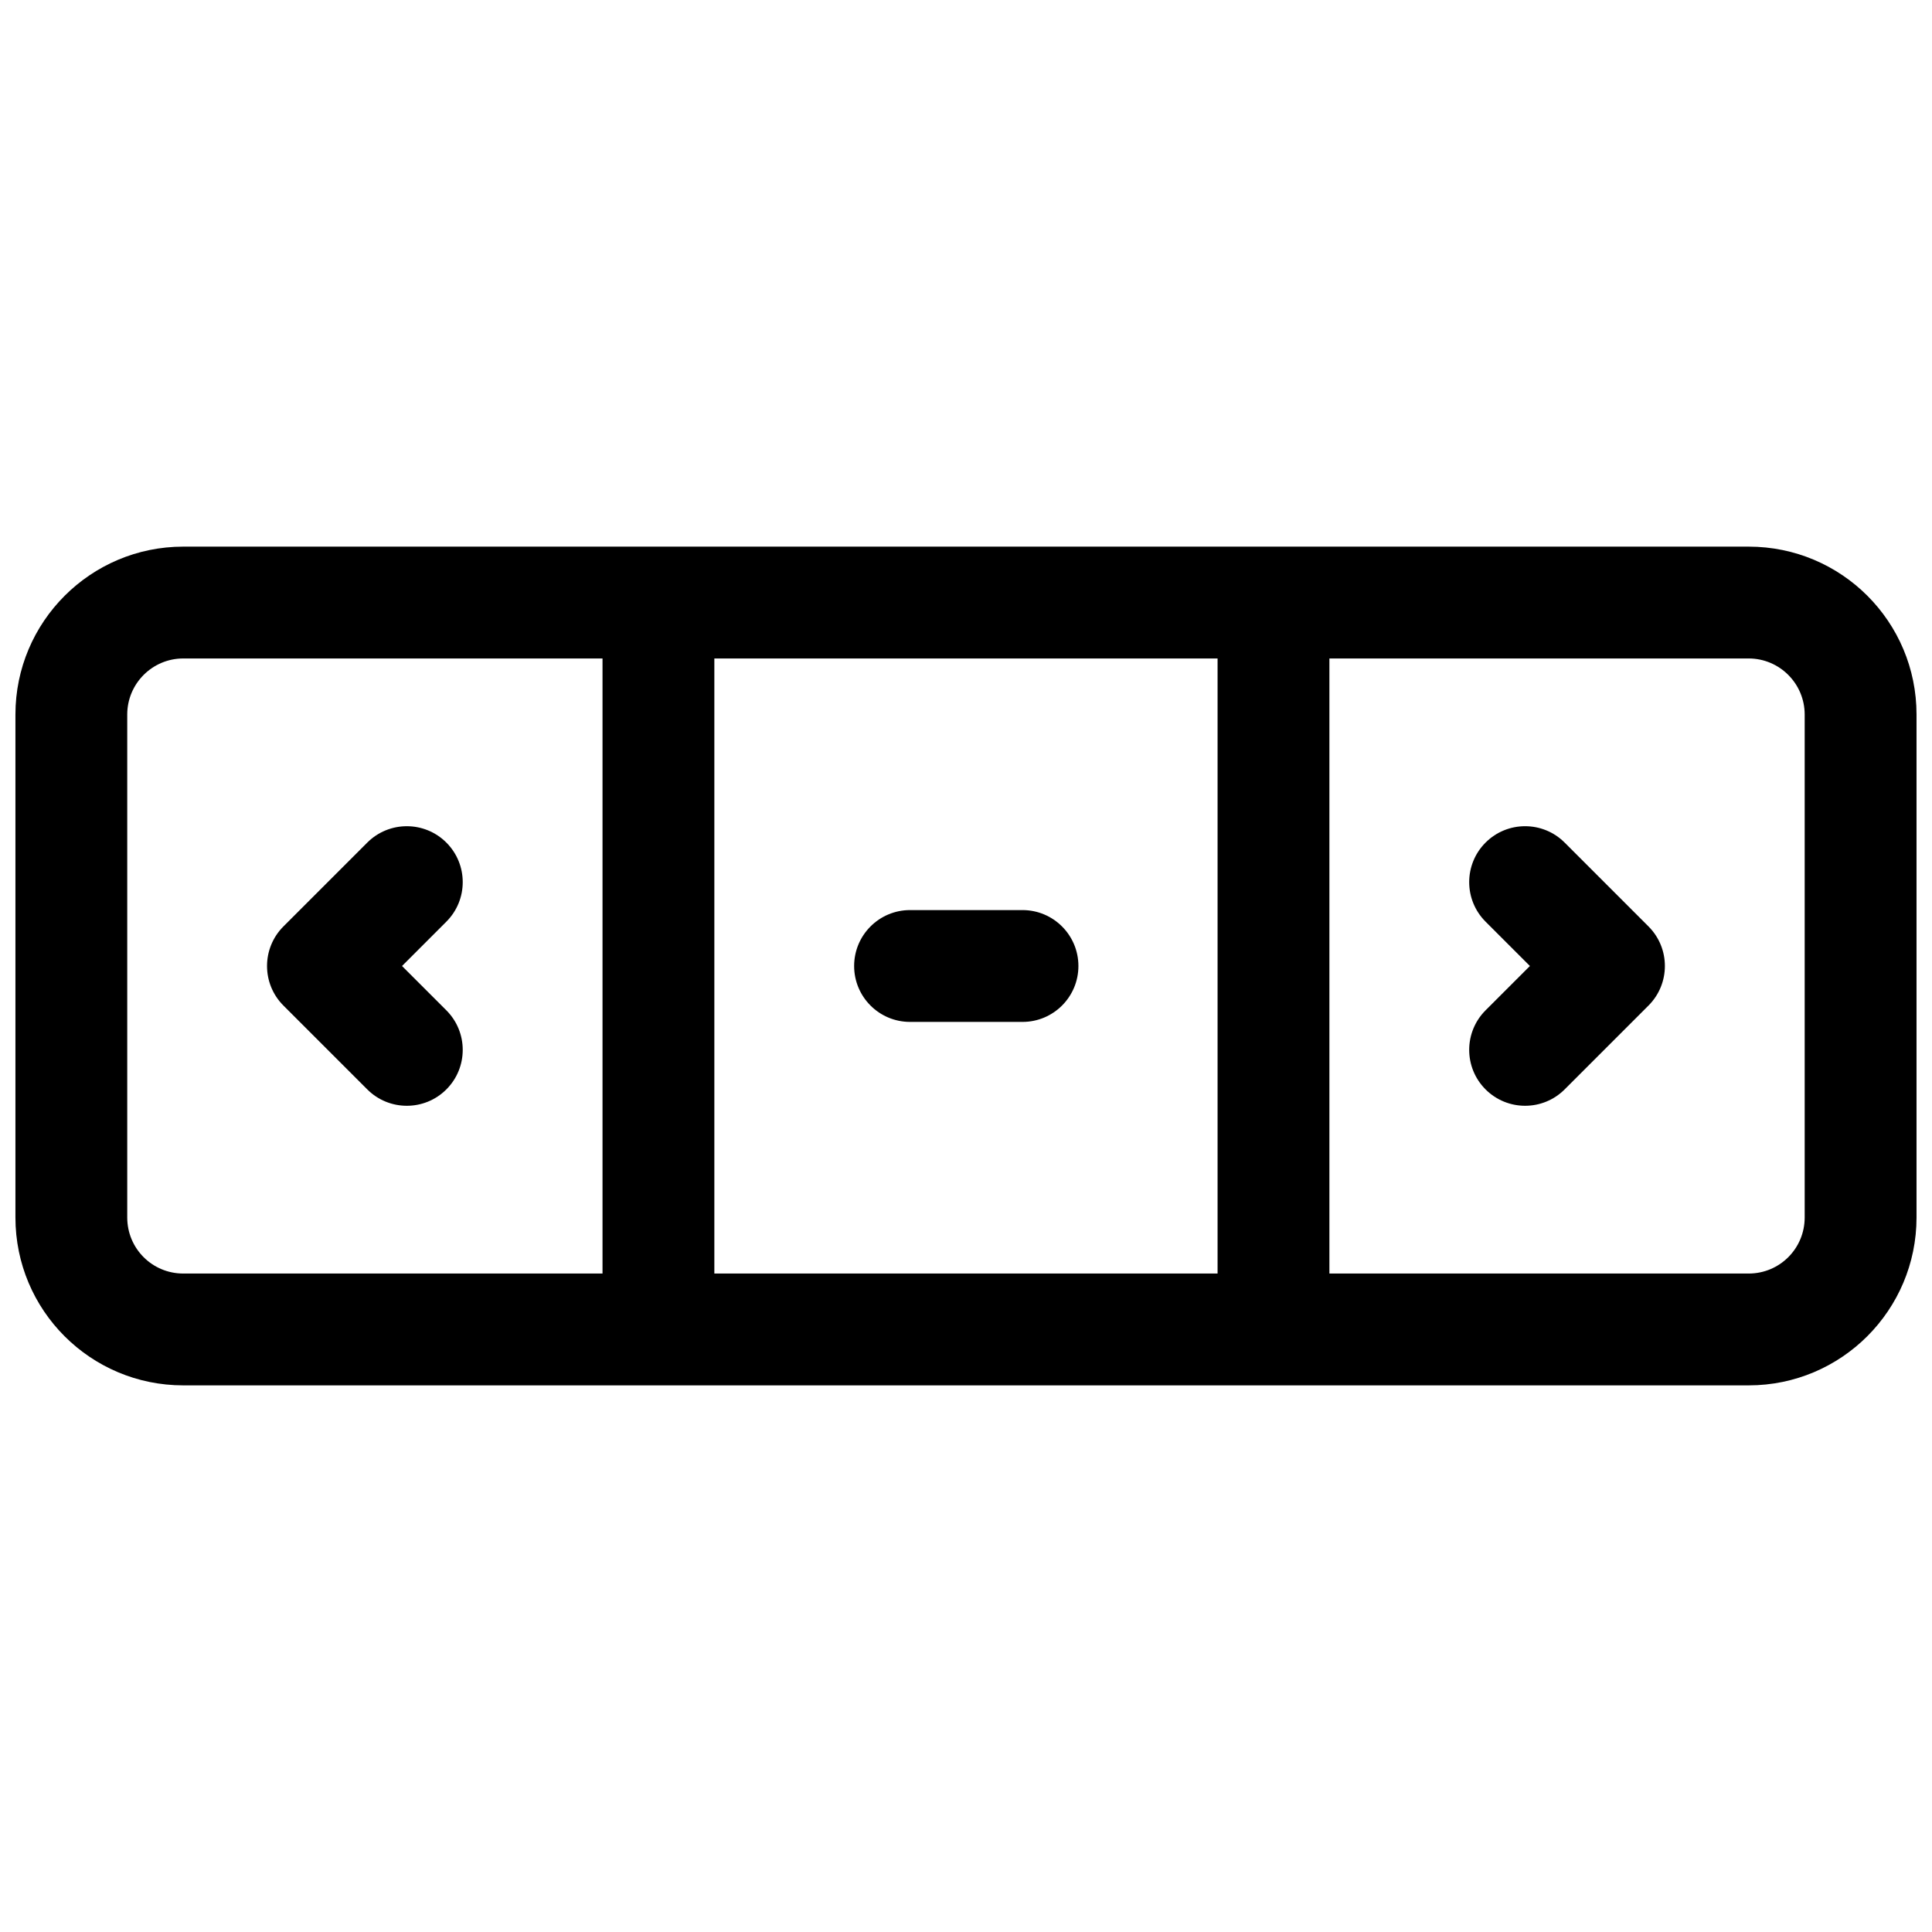 <?xml version="1.0" encoding="UTF-8"?>
<!-- The Best Svg Icon site in the world: iconSvg.co, Visit us! https://iconsvg.co -->
<svg width="800px" height="800px" version="1.1" viewBox="144 144 512 512" xmlns="http://www.w3.org/2000/svg">
 <defs>
  <clipPath id="a">
   <path d="m148.09 288h503.81v224h-503.81z"/>
  </clipPath>
 </defs>
 <g clip-path="url(#a)">
  <path d="m148.09 333.36v133.28c0 24.609 19.898 44.496 44.48 44.496h414.85c24.555 0 44.48-19.93 44.48-44.496v-133.28c0-24.605-19.898-44.496-44.48-44.496h-414.85c-24.551 0-44.48 19.93-44.48 44.496zm185.22-14.859h133.36v163h-133.36zm-155.59 14.859c0-8.199 6.66-14.859 14.844-14.859h111.11v163h-111.11c-8.215 0-14.844-6.625-14.844-14.859zm444.54 0c0-8.199-6.66-14.859-14.844-14.859h-111.11v163h111.11c8.219 0 14.844-6.625 14.844-14.859zm-237.09 81.457h29.805c8.184 0 14.816-6.633 14.816-14.816s-6.633-14.82-14.816-14.82h-29.805c-8.184 0-14.816 6.637-14.816 14.82s6.633 14.816 14.816 14.816zm152.52-3.07c-5.785 5.789-5.785 15.172 0 20.957 5.789 5.785 15.168 5.785 20.957 0l22.227-22.227c5.785-5.785 5.785-15.168 0-20.957l-22.227-22.227c-5.789-5.785-15.168-5.785-20.957 0-5.785 5.789-5.785 15.168 0 20.957l11.75 11.75zm-275.4-23.496c5.785-5.789 5.785-15.168 0-20.957-5.785-5.785-15.168-5.785-20.957 0l-22.227 22.227c-5.785 5.789-5.785 15.172 0 20.957l22.227 22.227c5.789 5.785 15.172 5.785 20.957 0s5.785-15.168 0-20.957l-11.75-11.746z" fill-rule="evenodd"/>
 </g>
</svg>
